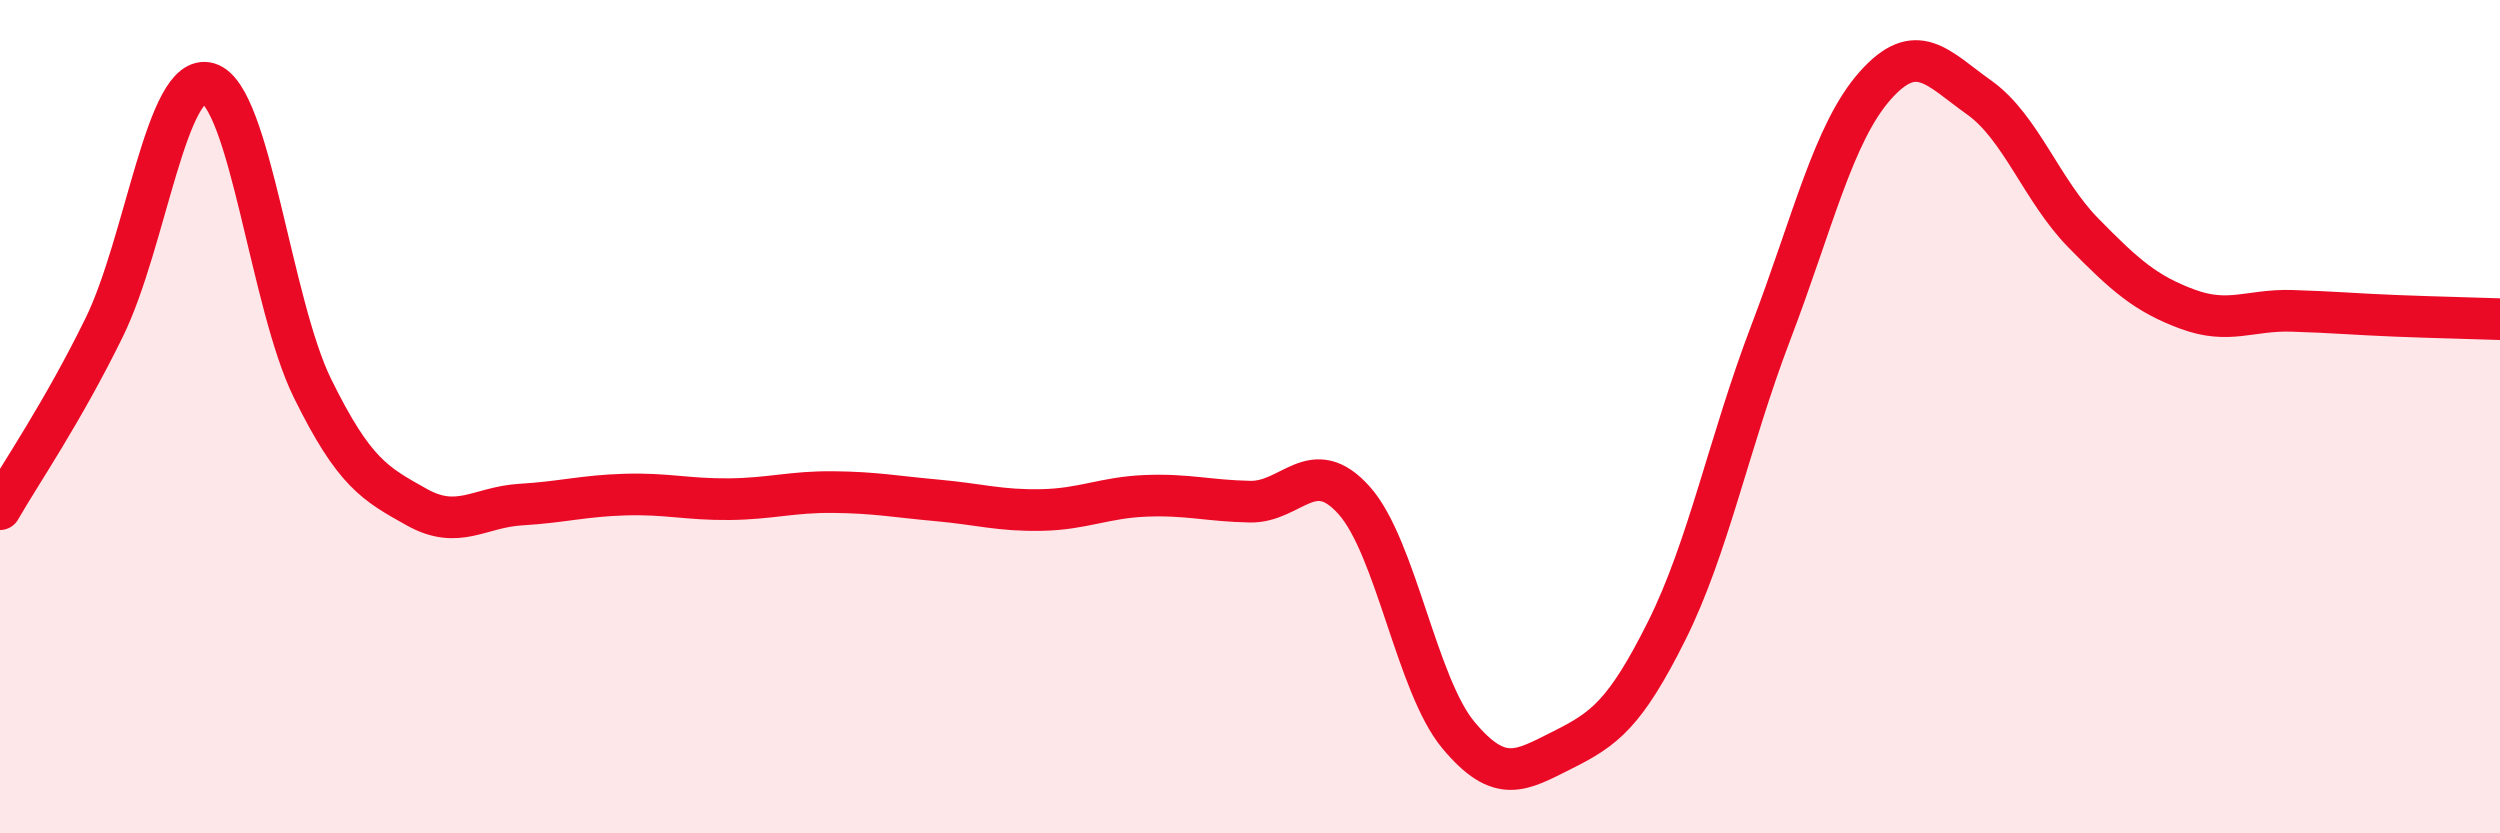 
    <svg width="60" height="20" viewBox="0 0 60 20" xmlns="http://www.w3.org/2000/svg">
      <path
        d="M 0,12.22 C 0.5,11.35 1.5,9.9 2.5,7.86 C 3.5,5.82 4,1.71 5,2 C 6,2.29 6.5,7.29 7.5,9.32 C 8.5,11.35 9,11.61 10,12.17 C 11,12.73 11.5,12.17 12.5,12.11 C 13.5,12.05 14,11.9 15,11.87 C 16,11.84 16.5,11.99 17.5,11.98 C 18.5,11.97 19,11.8 20,11.81 C 21,11.82 21.5,11.92 22.5,12.01 C 23.5,12.1 24,12.26 25,12.24 C 26,12.22 26.5,11.94 27.5,11.9 C 28.5,11.86 29,12.02 30,12.04 C 31,12.06 31.5,10.89 32.5,12.01 C 33.5,13.13 34,16.44 35,17.64 C 36,18.84 36.5,18.5 37.5,18 C 38.5,17.5 39,17.14 40,15.14 C 41,13.14 41.5,10.6 42.5,7.98 C 43.5,5.36 44,3.19 45,2.06 C 46,0.93 46.5,1.63 47.5,2.34 C 48.5,3.05 49,4.57 50,5.59 C 51,6.61 51.5,7.05 52.5,7.42 C 53.5,7.79 54,7.43 55,7.46 C 56,7.49 56.5,7.54 57.5,7.58 C 58.5,7.62 59.5,7.64 60,7.66L60 20L0 20Z"
        fill="#EB0A25"
        opacity="0.1"
        stroke-linecap="round"
        stroke-linejoin="round"
      />
      <path
        d="M 0,12.22 C 0.5,11.35 1.5,9.9 2.5,7.86 C 3.5,5.82 4,1.71 5,2 C 6,2.29 6.5,7.29 7.5,9.32 C 8.5,11.35 9,11.61 10,12.17 C 11,12.73 11.5,12.17 12.5,12.11 C 13.5,12.05 14,11.9 15,11.87 C 16,11.84 16.5,11.99 17.5,11.98 C 18.5,11.97 19,11.8 20,11.81 C 21,11.82 21.5,11.92 22.5,12.01 C 23.5,12.1 24,12.26 25,12.24 C 26,12.22 26.5,11.94 27.5,11.9 C 28.5,11.86 29,12.02 30,12.04 C 31,12.06 31.5,10.89 32.5,12.01 C 33.5,13.13 34,16.44 35,17.64 C 36,18.84 36.5,18.5 37.5,18 C 38.5,17.5 39,17.14 40,15.14 C 41,13.14 41.5,10.6 42.5,7.98 C 43.5,5.36 44,3.19 45,2.06 C 46,0.93 46.5,1.63 47.5,2.34 C 48.5,3.05 49,4.57 50,5.59 C 51,6.61 51.5,7.05 52.5,7.42 C 53.5,7.79 54,7.43 55,7.46 C 56,7.49 56.5,7.54 57.5,7.58 C 58.5,7.62 59.5,7.64 60,7.66"
        stroke="#EB0A25"
        stroke-width="1"
        fill="none"
        stroke-linecap="round"
        stroke-linejoin="round"
      />
    </svg>
  